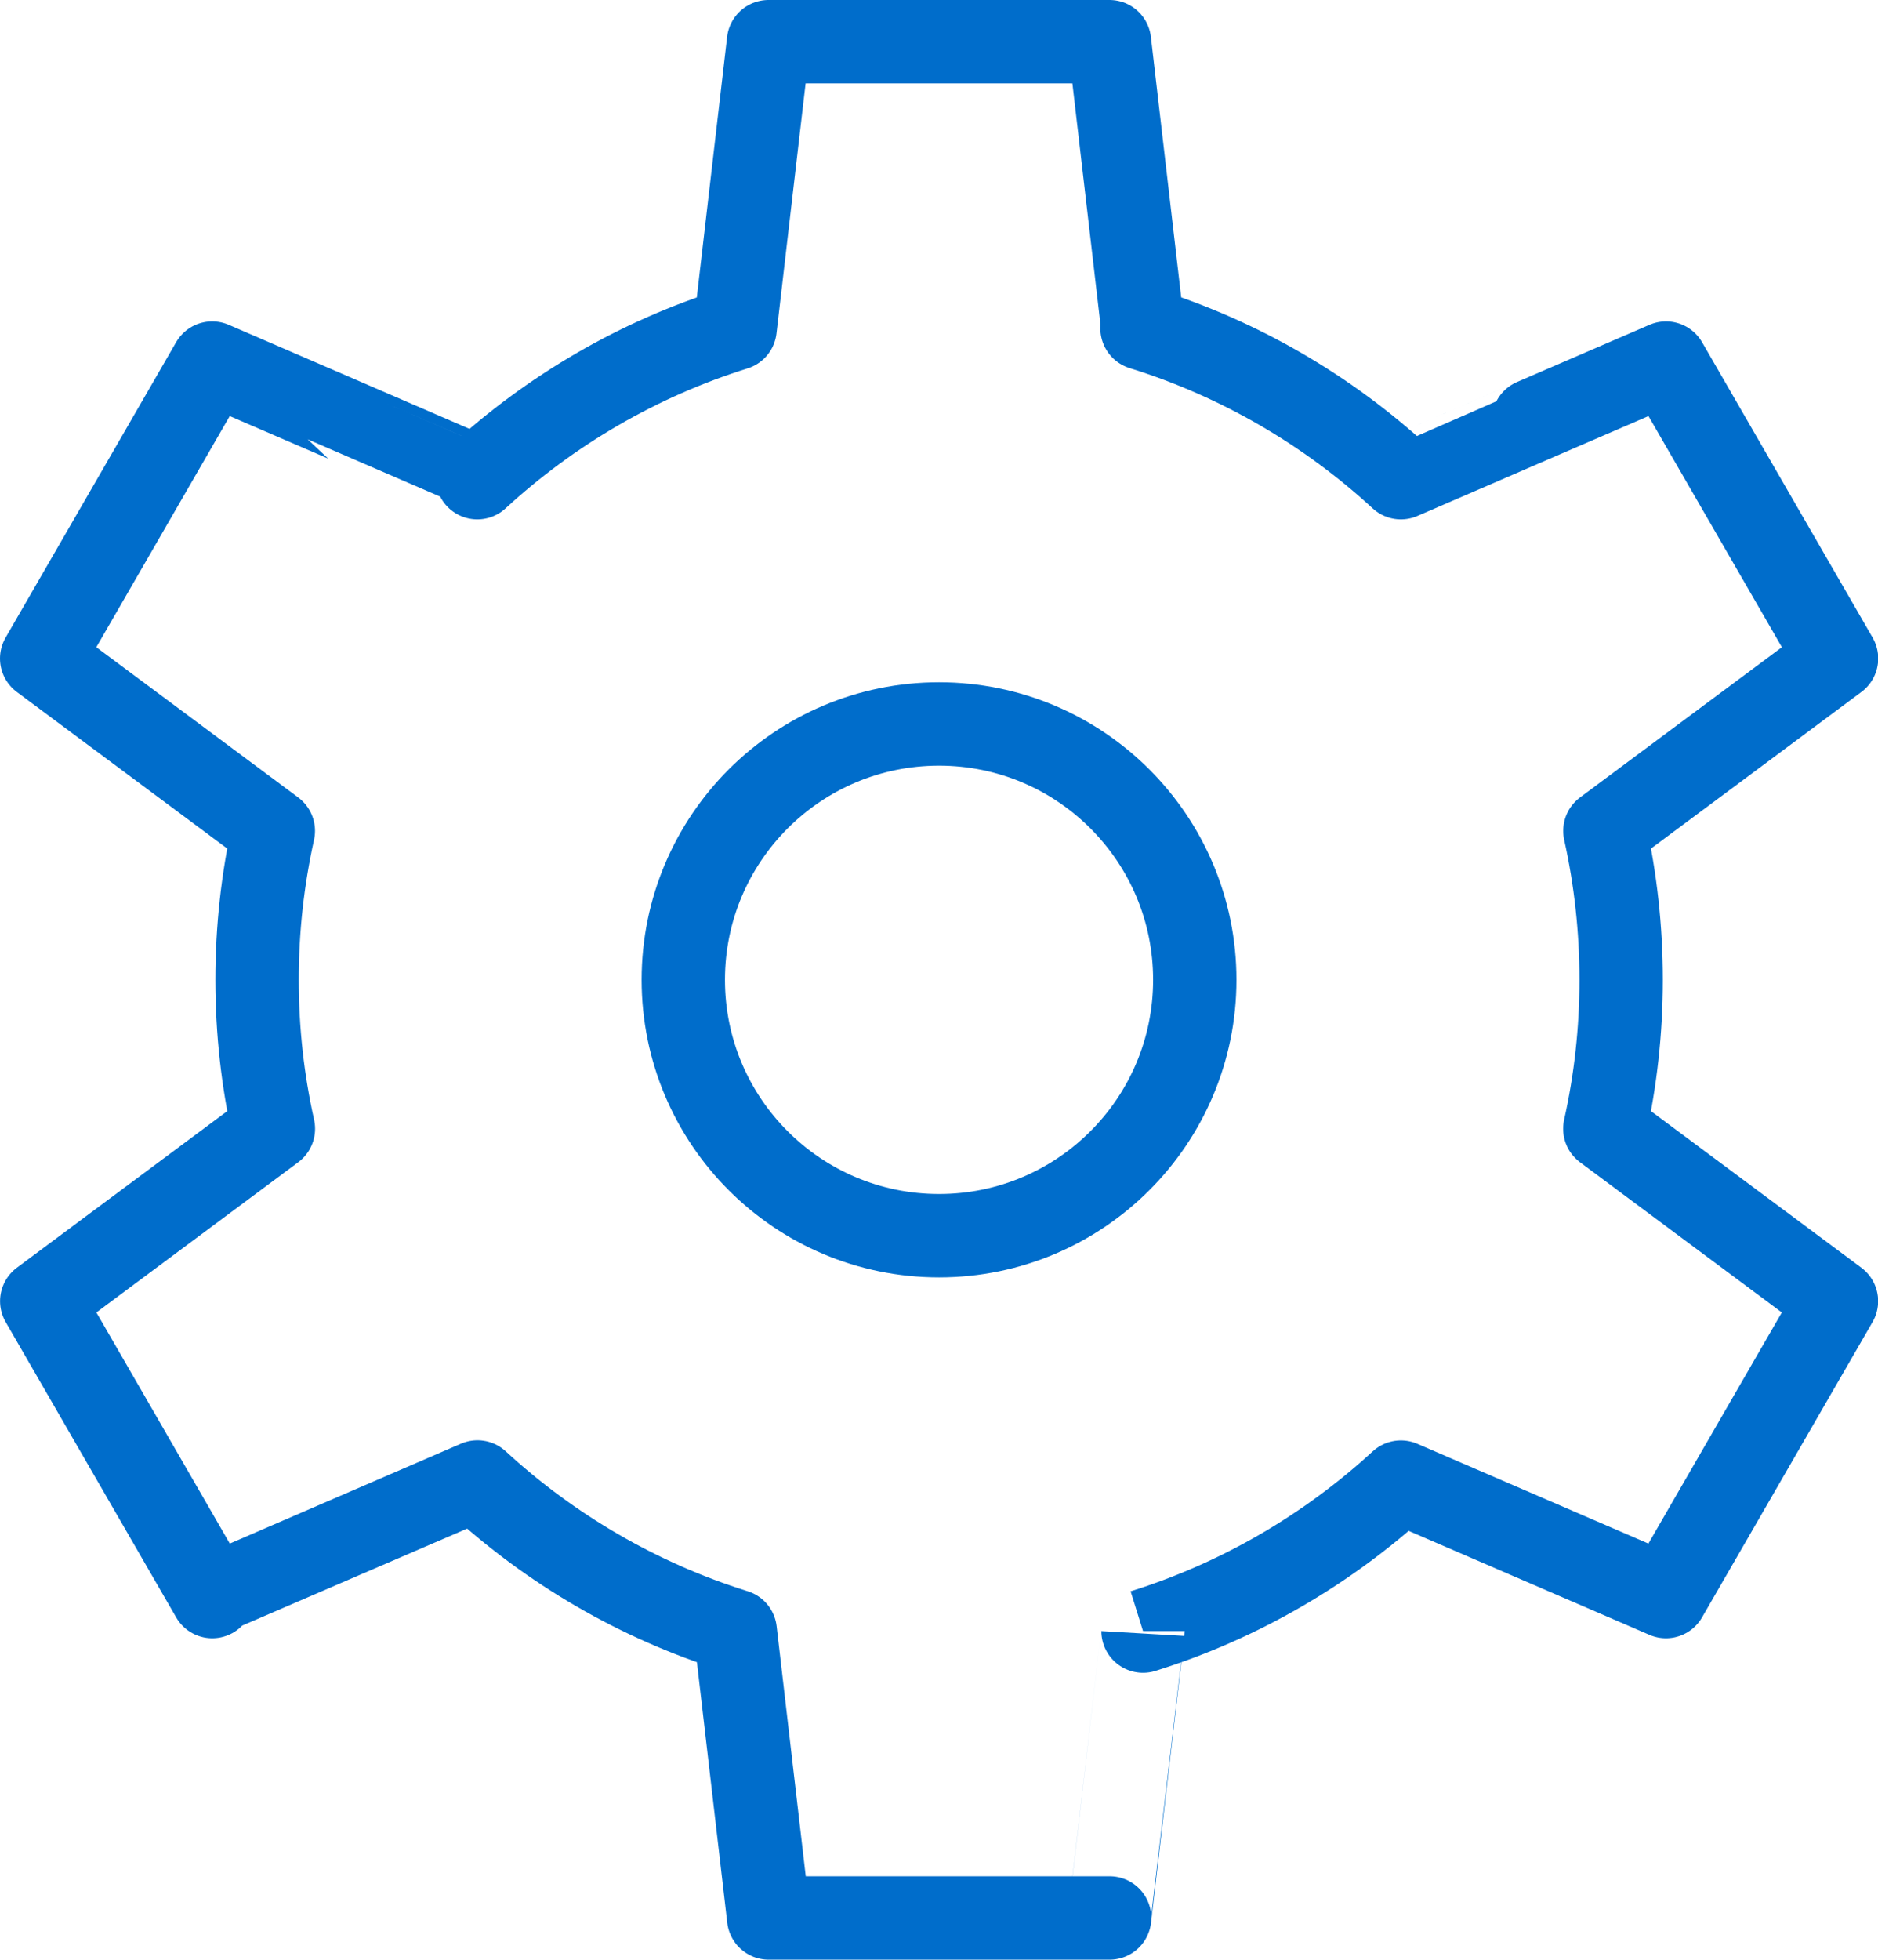 <?xml version="1.0" encoding="UTF-8"?><svg id="Layer_2" xmlns="http://www.w3.org/2000/svg" viewBox="0 0 270.37 282"><defs><style>.cls-1{fill:none;stroke:#006dcb;stroke-linecap:round;stroke-linejoin:round;stroke-width:12px;}</style></defs><g id="_Ñëîé_1"><circle class="cls-1" cx="135.19" cy="141" r="36.82"/><path class="cls-1" d="m164.54,47.29l-4.81-41.29h-49.09l-4.81,41.29c-13.97,4.37-26.6,11.78-37.11,21.45-.01-.02-38.17-16.49-38.17-16.49L6,94.76l33.35,24.81c-1.53,6.9-2.34,14.07-2.34,21.43s.81,14.53,2.35,21.43c0,0-33.35,24.81-33.35,24.81l24.55,42.51s38.16-16.47,38.18-16.49c10.51,9.67,23.14,17.08,37.11,21.45l4.81,41.29h49.09s4.81-41.29,4.81-41.28c13.97-4.37,26.6-11.78,37.12-21.44l38.16,16.47,24.55-42.51s-33.35-24.81-33.35-24.81c1.54-6.9,2.35-14.07,2.35-21.43s-.81-14.54-2.34-21.43l33.35-24.81-24.55-42.51s-38.16,16.47-38.17,16.49c-10.55-9.71-23.24-17.14-37.27-21.5"/></g></svg>